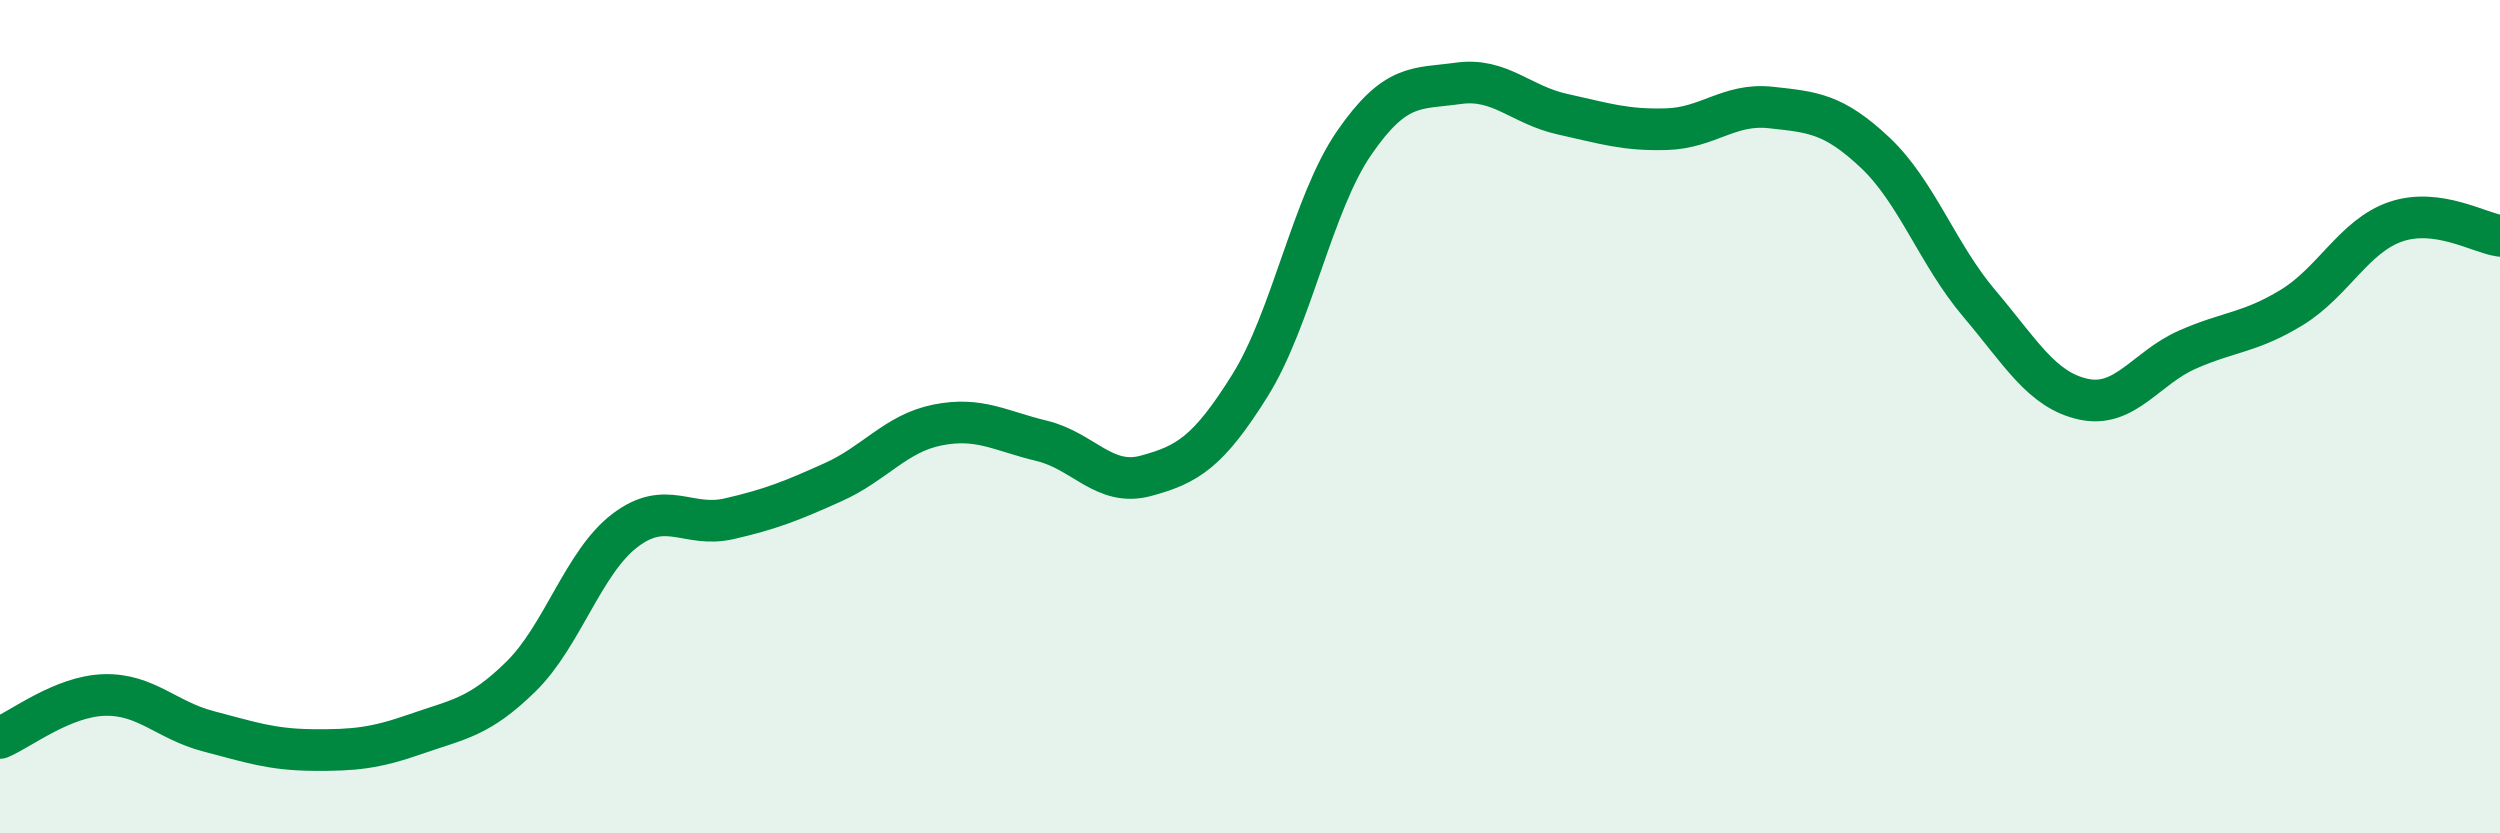 
    <svg width="60" height="20" viewBox="0 0 60 20" xmlns="http://www.w3.org/2000/svg">
      <path
        d="M 0,17.71 C 0.5,17.5 1.5,16.71 2.5,16.68 C 3.5,16.65 4,17.29 5,17.55 C 6,17.81 6.5,17.99 7.5,18 C 8.5,18.01 9,17.96 10,17.61 C 11,17.26 11.5,17.22 12.5,16.24 C 13.5,15.26 14,13.49 15,12.73 C 16,11.97 16.5,12.68 17.5,12.45 C 18.5,12.22 19,12.02 20,11.57 C 21,11.12 21.5,10.4 22.5,10.2 C 23.5,10 24,10.34 25,10.58 C 26,10.82 26.5,11.69 27.5,11.42 C 28.5,11.15 29,10.85 30,9.25 C 31,7.65 31.5,4.88 32.5,3.43 C 33.5,1.98 34,2.14 35,2 C 36,1.86 36.5,2.52 37.5,2.74 C 38.5,2.96 39,3.13 40,3.1 C 41,3.07 41.5,2.47 42.5,2.58 C 43.5,2.69 44,2.72 45,3.66 C 46,4.6 46.5,6.1 47.5,7.28 C 48.5,8.46 49,9.36 50,9.58 C 51,9.8 51.5,8.83 52.5,8.39 C 53.5,7.95 54,7.99 55,7.38 C 56,6.77 56.5,5.66 57.5,5.32 C 58.5,4.98 59.5,5.59 60,5.66L60 20L0 20Z"
        fill="#008740"
        opacity="0.1"
        stroke-linecap="round"
        stroke-linejoin="round"
      />
      <path
        d="M 0,17.71 C 0.5,17.5 1.5,16.71 2.5,16.68 C 3.5,16.65 4,17.29 5,17.55 C 6,17.81 6.5,17.99 7.5,18 C 8.5,18.01 9,17.96 10,17.61 C 11,17.26 11.5,17.22 12.5,16.24 C 13.5,15.26 14,13.49 15,12.73 C 16,11.97 16.5,12.68 17.5,12.45 C 18.5,12.22 19,12.02 20,11.57 C 21,11.12 21.5,10.4 22.5,10.2 C 23.5,10 24,10.34 25,10.58 C 26,10.82 26.5,11.69 27.5,11.42 C 28.5,11.15 29,10.85 30,9.25 C 31,7.65 31.5,4.88 32.5,3.43 C 33.5,1.98 34,2.14 35,2 C 36,1.86 36.5,2.52 37.5,2.74 C 38.5,2.96 39,3.13 40,3.1 C 41,3.07 41.5,2.47 42.5,2.58 C 43.5,2.69 44,2.72 45,3.66 C 46,4.6 46.5,6.1 47.5,7.28 C 48.5,8.46 49,9.36 50,9.58 C 51,9.8 51.5,8.83 52.5,8.39 C 53.5,7.95 54,7.99 55,7.38 C 56,6.77 56.5,5.66 57.5,5.32 C 58.5,4.98 59.5,5.59 60,5.66"
        stroke="#008740"
        stroke-width="1"
        fill="none"
        stroke-linecap="round"
        stroke-linejoin="round"
      />
    </svg>
  